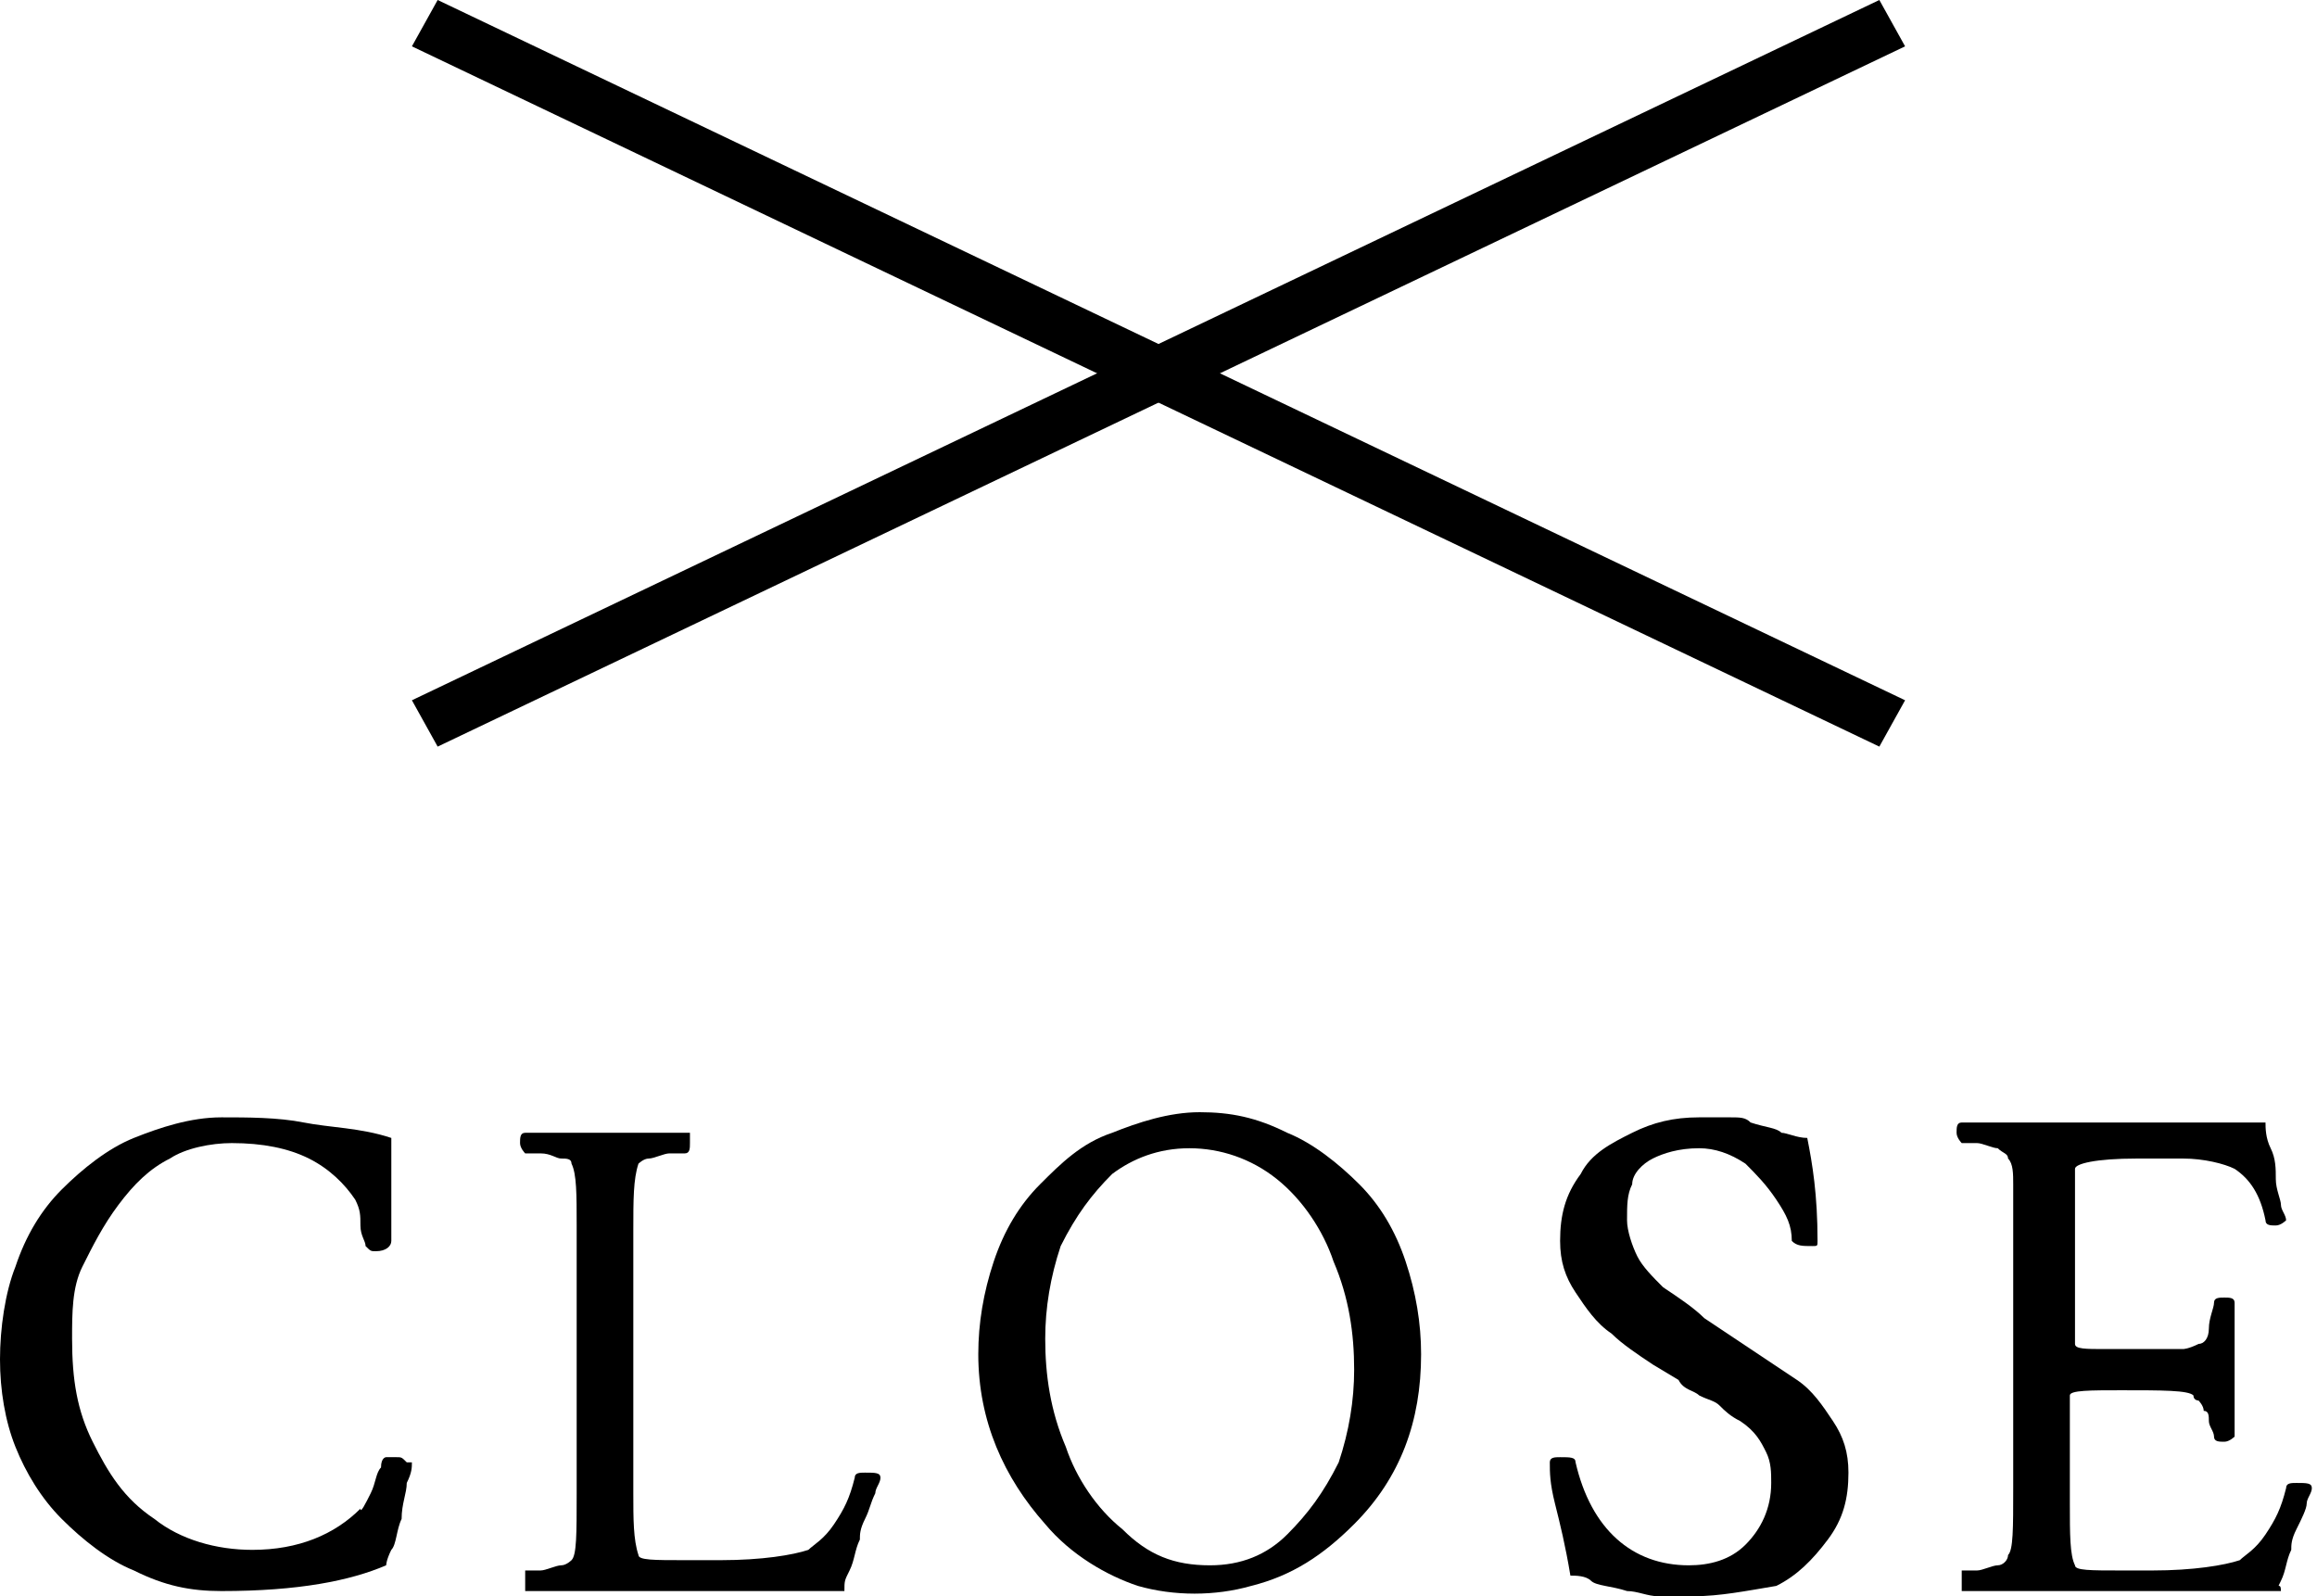 <?xml version="1.0" encoding="utf-8"?>
<!-- Generator: Adobe Illustrator 27.8.1, SVG Export Plug-In . SVG Version: 6.00 Build 0)  -->
<svg version="1.1" id="レイヤー_1" xmlns="http://www.w3.org/2000/svg" xmlns:xlink="http://www.w3.org/1999/xlink" x="0px"
	 y="0px" viewBox="0 0 45 31" style="enable-background:new 0 0 45 31;" xml:space="preserve">
<g>
	<g>
		<polygon points="8.5,14.5 8,13.6 36.5,0 37,0.9 		"/>
		<polygon points="36.5,14.5 8,0.9 8.5,0 37,13.6 		"/>
	</g>
	<g>
		<g>
			<path d="M4.3,30.9c-0.6,0-1.1-0.1-1.7-0.4c-0.5-0.2-1-0.6-1.4-1s-0.7-0.9-0.9-1.4C0.1,27.6,0,27,0,26.4c0-0.6,0.1-1.3,0.3-1.8
				c0.2-0.6,0.5-1.1,0.9-1.5s0.9-0.8,1.4-1c0.5-0.2,1.1-0.4,1.7-0.4c0.5,0,1.1,0,1.6,0.1c0.5,0.1,1.1,0.1,1.7,0.3l0,2
				c0,0.1-0.1,0.2-0.3,0.2c-0.1,0-0.1,0-0.2-0.1c0-0.1-0.1-0.2-0.1-0.4S7,23.5,6.9,23.3c-0.2-0.3-0.5-0.6-0.9-0.8
				c-0.4-0.2-0.9-0.3-1.5-0.3c-0.4,0-0.9,0.1-1.2,0.3c-0.4,0.2-0.7,0.5-1,0.9c-0.3,0.4-0.5,0.8-0.7,1.2s-0.2,0.9-0.2,1.4
				c0,0.8,0.1,1.4,0.4,2c0.3,0.6,0.6,1.1,1.2,1.5c0.5,0.4,1.2,0.6,1.9,0.6c0.9,0,1.6-0.3,2.1-0.8C7,29.4,7.1,29.2,7.2,29
				c0.1-0.2,0.1-0.4,0.2-0.5c0-0.2,0.1-0.2,0.1-0.2c0.1,0,0.1,0,0.2,0c0.1,0,0.1,0,0.2,0.1l0.1,0c0,0.1,0,0.2-0.1,0.4
				c0,0.2-0.1,0.4-0.1,0.7c-0.1,0.2-0.1,0.5-0.2,0.6c-0.1,0.2-0.1,0.3-0.1,0.3C6.8,30.7,5.8,30.9,4.3,30.9z"/>
			<path d="M16.4,30.9c-0.5,0-1.2,0-2.2,0c-0.5,0-0.9,0-1.3,0s-0.8,0-1.1,0l-1.6,0c0,0,0-0.1,0-0.2c0-0.1,0-0.2,0-0.2
				c0.1,0,0.2,0,0.3,0c0.1,0,0.3-0.1,0.4-0.1c0.1,0,0.2-0.1,0.2-0.1c0.1-0.1,0.1-0.5,0.1-1.3v-5.2c0-0.6,0-1-0.1-1.2
				c0-0.1-0.1-0.1-0.2-0.1c-0.1,0-0.2-0.1-0.4-0.1s-0.2,0-0.3,0c0,0-0.1-0.1-0.1-0.2c0-0.1,0-0.2,0.1-0.2c0.1,0,0.2,0,0.4,0
				c0.2,0,0.4,0,0.6,0c0.2,0,0.4,0,0.6,0c0.3,0,0.6,0,0.9,0c0.3,0,0.5,0,0.7,0c0,0.1,0,0.1,0,0.2c0,0.1,0,0.2-0.1,0.2
				c-0.1,0-0.1,0-0.3,0c-0.1,0-0.3,0.1-0.4,0.1c-0.1,0-0.2,0.1-0.2,0.1c-0.1,0.3-0.1,0.7-0.1,1.3v5.1c0,0.5,0,0.9,0.1,1.2
				c0,0.1,0.3,0.1,0.9,0.1H14c0.8,0,1.4-0.1,1.7-0.2c0.1-0.1,0.3-0.2,0.5-0.5c0.2-0.3,0.3-0.5,0.4-0.9c0-0.1,0.1-0.1,0.2-0.1
				c0.2,0,0.3,0,0.3,0.1c0,0.1-0.1,0.2-0.1,0.3c-0.1,0.2-0.1,0.3-0.2,0.5c-0.1,0.2-0.1,0.3-0.1,0.4c-0.1,0.2-0.1,0.4-0.2,0.6
				S16.4,30.7,16.4,30.9z"/>
			<path d="M20.3,29.6c-0.8-0.9-1.3-2-1.3-3.3c0-0.6,0.1-1.2,0.3-1.8c0.2-0.6,0.5-1.1,0.9-1.5s0.8-0.8,1.4-1
				c0.5-0.2,1.1-0.4,1.7-0.4c0.6,0,1.1,0.1,1.7,0.4c0.5,0.2,1,0.6,1.4,1c0.4,0.4,0.7,0.9,0.9,1.5c0.2,0.6,0.3,1.2,0.3,1.8
				c0,1.3-0.4,2.4-1.3,3.3c-0.6,0.6-1.2,1-2,1.2c-0.7,0.2-1.5,0.2-2.2,0C21.5,30.6,20.8,30.2,20.3,29.6z M23.5,30.4
				c0.6,0,1.1-0.2,1.5-0.6c0.4-0.4,0.7-0.8,1-1.4c0.2-0.6,0.3-1.2,0.3-1.8c0-0.7-0.1-1.4-0.4-2.1c-0.2-0.6-0.6-1.2-1.1-1.6
				c-0.5-0.4-1.1-0.6-1.7-0.6c-0.6,0-1.1,0.2-1.5,0.5c-0.4,0.4-0.7,0.8-1,1.4c-0.2,0.6-0.3,1.2-0.3,1.8c0,0.7,0.1,1.4,0.4,2.1
				c0.2,0.6,0.6,1.2,1.1,1.6C22.3,30.2,22.8,30.4,23.5,30.4z"/>
			<path d="M32.9,31c-0.2,0-0.4,0-0.7,0c-0.2,0-0.4-0.1-0.6-0.1c-0.3-0.1-0.6-0.1-0.7-0.2s-0.3-0.1-0.4-0.1c-0.1-0.6-0.2-1-0.3-1.4
				c-0.1-0.4-0.1-0.6-0.1-0.8c0-0.1,0.1-0.1,0.2-0.1c0.2,0,0.3,0,0.3,0.1c0.3,1.3,1.1,2,2.2,2c0.4,0,0.8-0.1,1.1-0.4
				c0.3-0.3,0.5-0.7,0.5-1.2c0-0.2,0-0.4-0.1-0.6s-0.2-0.4-0.5-0.6c-0.2-0.1-0.3-0.2-0.4-0.3c-0.1-0.1-0.2-0.1-0.4-0.2
				c-0.1-0.1-0.3-0.1-0.4-0.3l-0.5-0.3c-0.3-0.2-0.6-0.4-0.8-0.6c-0.3-0.2-0.5-0.5-0.7-0.8c-0.2-0.3-0.3-0.6-0.3-1
				c0-0.5,0.1-0.9,0.4-1.3c0.2-0.4,0.6-0.6,1-0.8c0.4-0.2,0.8-0.3,1.3-0.3c0.2,0,0.4,0,0.6,0c0.2,0,0.3,0,0.4,0.1
				c0.3,0.1,0.5,0.1,0.6,0.2c0.1,0,0.3,0.1,0.5,0.1c0.1,0.5,0.2,1.1,0.2,2c0,0.1,0,0.1-0.1,0.1c-0.2,0-0.3,0-0.4-0.1
				c0-0.3-0.1-0.5-0.3-0.8c-0.2-0.3-0.4-0.5-0.6-0.7c-0.3-0.2-0.6-0.3-0.9-0.3c-0.4,0-0.7,0.1-0.9,0.2c-0.2,0.1-0.4,0.3-0.4,0.5
				c-0.1,0.2-0.1,0.4-0.1,0.7c0,0.2,0.1,0.5,0.2,0.7s0.3,0.4,0.5,0.6c0.3,0.2,0.6,0.4,0.8,0.6c0.3,0.2,0.6,0.4,0.9,0.6
				c0.3,0.2,0.6,0.4,0.9,0.6c0.3,0.2,0.5,0.5,0.7,0.8c0.2,0.3,0.3,0.6,0.3,1c0,0.5-0.1,0.9-0.4,1.3c-0.3,0.4-0.6,0.7-1,0.9
				C33.9,30.9,33.4,31,32.9,31z"/>
			<path d="M44.3,30.9c-0.2,0-0.5,0-0.9,0c-0.4,0-0.8,0-1.3,0c-0.5,0-0.9,0-1.3,0c-0.4,0-0.8,0-1.1,0l-1.6,0c0,0,0-0.1,0-0.2
				c0-0.1,0-0.2,0-0.2c0.1,0,0.2,0,0.3,0c0.1,0,0.3-0.1,0.4-0.1c0.1,0,0.2-0.1,0.2-0.2c0.1-0.1,0.1-0.5,0.1-1.3v-5.2
				c0-0.3,0-0.5,0-0.7c0-0.2,0-0.4-0.1-0.5c0-0.1-0.1-0.1-0.2-0.2c-0.1,0-0.3-0.1-0.4-0.1s-0.2,0-0.3,0c0,0-0.1-0.1-0.1-0.2
				c0-0.1,0-0.2,0.1-0.2c0.2,0,0.5,0,0.7,0c0.3,0,0.6,0,0.9,0c0.2,0,0.5,0,0.8,0s0.8,0,1.3,0c0.5,0,0.9,0,1.3,0c0.4,0,0.7,0,0.9,0
				c0,0.1,0,0.3,0.1,0.5s0.1,0.4,0.1,0.6c0,0.2,0.1,0.4,0.1,0.5c0,0.1,0.1,0.2,0.1,0.3c0,0-0.1,0.1-0.2,0.1c-0.1,0-0.2,0-0.2-0.1
				c-0.1-0.5-0.3-0.8-0.6-1c-0.2-0.1-0.6-0.2-1-0.2h-0.9c-0.8,0-1.2,0.1-1.2,0.2c0,0.1,0,0.3,0,0.5c0,0.2,0,0.4,0,0.7v2.2
				c0,0.1,0.2,0.1,0.6,0.1h0.7c0.3,0,0.5,0,0.6,0c0.1,0,0.2,0,0.2,0c0,0,0.1,0,0.3-0.1c0.1,0,0.2-0.1,0.2-0.3c0-0.2,0.1-0.4,0.1-0.5
				c0-0.1,0.1-0.1,0.2-0.1c0.1,0,0.2,0,0.2,0.1v2.6c0,0-0.1,0.1-0.2,0.1c-0.1,0-0.2,0-0.2-0.1c0-0.1-0.1-0.2-0.1-0.3
				c0-0.1,0-0.2-0.1-0.2c0-0.1-0.1-0.2-0.1-0.2s-0.1,0-0.1-0.1c-0.1-0.1-0.6-0.1-1.4-0.1c-0.6,0-1,0-1,0.1v2.1c0,0.6,0,1,0.1,1.2
				c0,0.1,0.3,0.1,0.9,0.1h0.6c0.8,0,1.4-0.1,1.7-0.2c0.1-0.1,0.3-0.2,0.5-0.5s0.3-0.5,0.4-0.9c0-0.1,0.1-0.1,0.2-0.1
				c0.2,0,0.3,0,0.3,0.1c0,0.1-0.1,0.2-0.1,0.3s-0.1,0.3-0.2,0.5s-0.1,0.3-0.1,0.4c-0.1,0.2-0.1,0.4-0.2,0.6S44.3,30.7,44.3,30.9z"
				/>
		</g>
	</g>
</g>
</svg>
